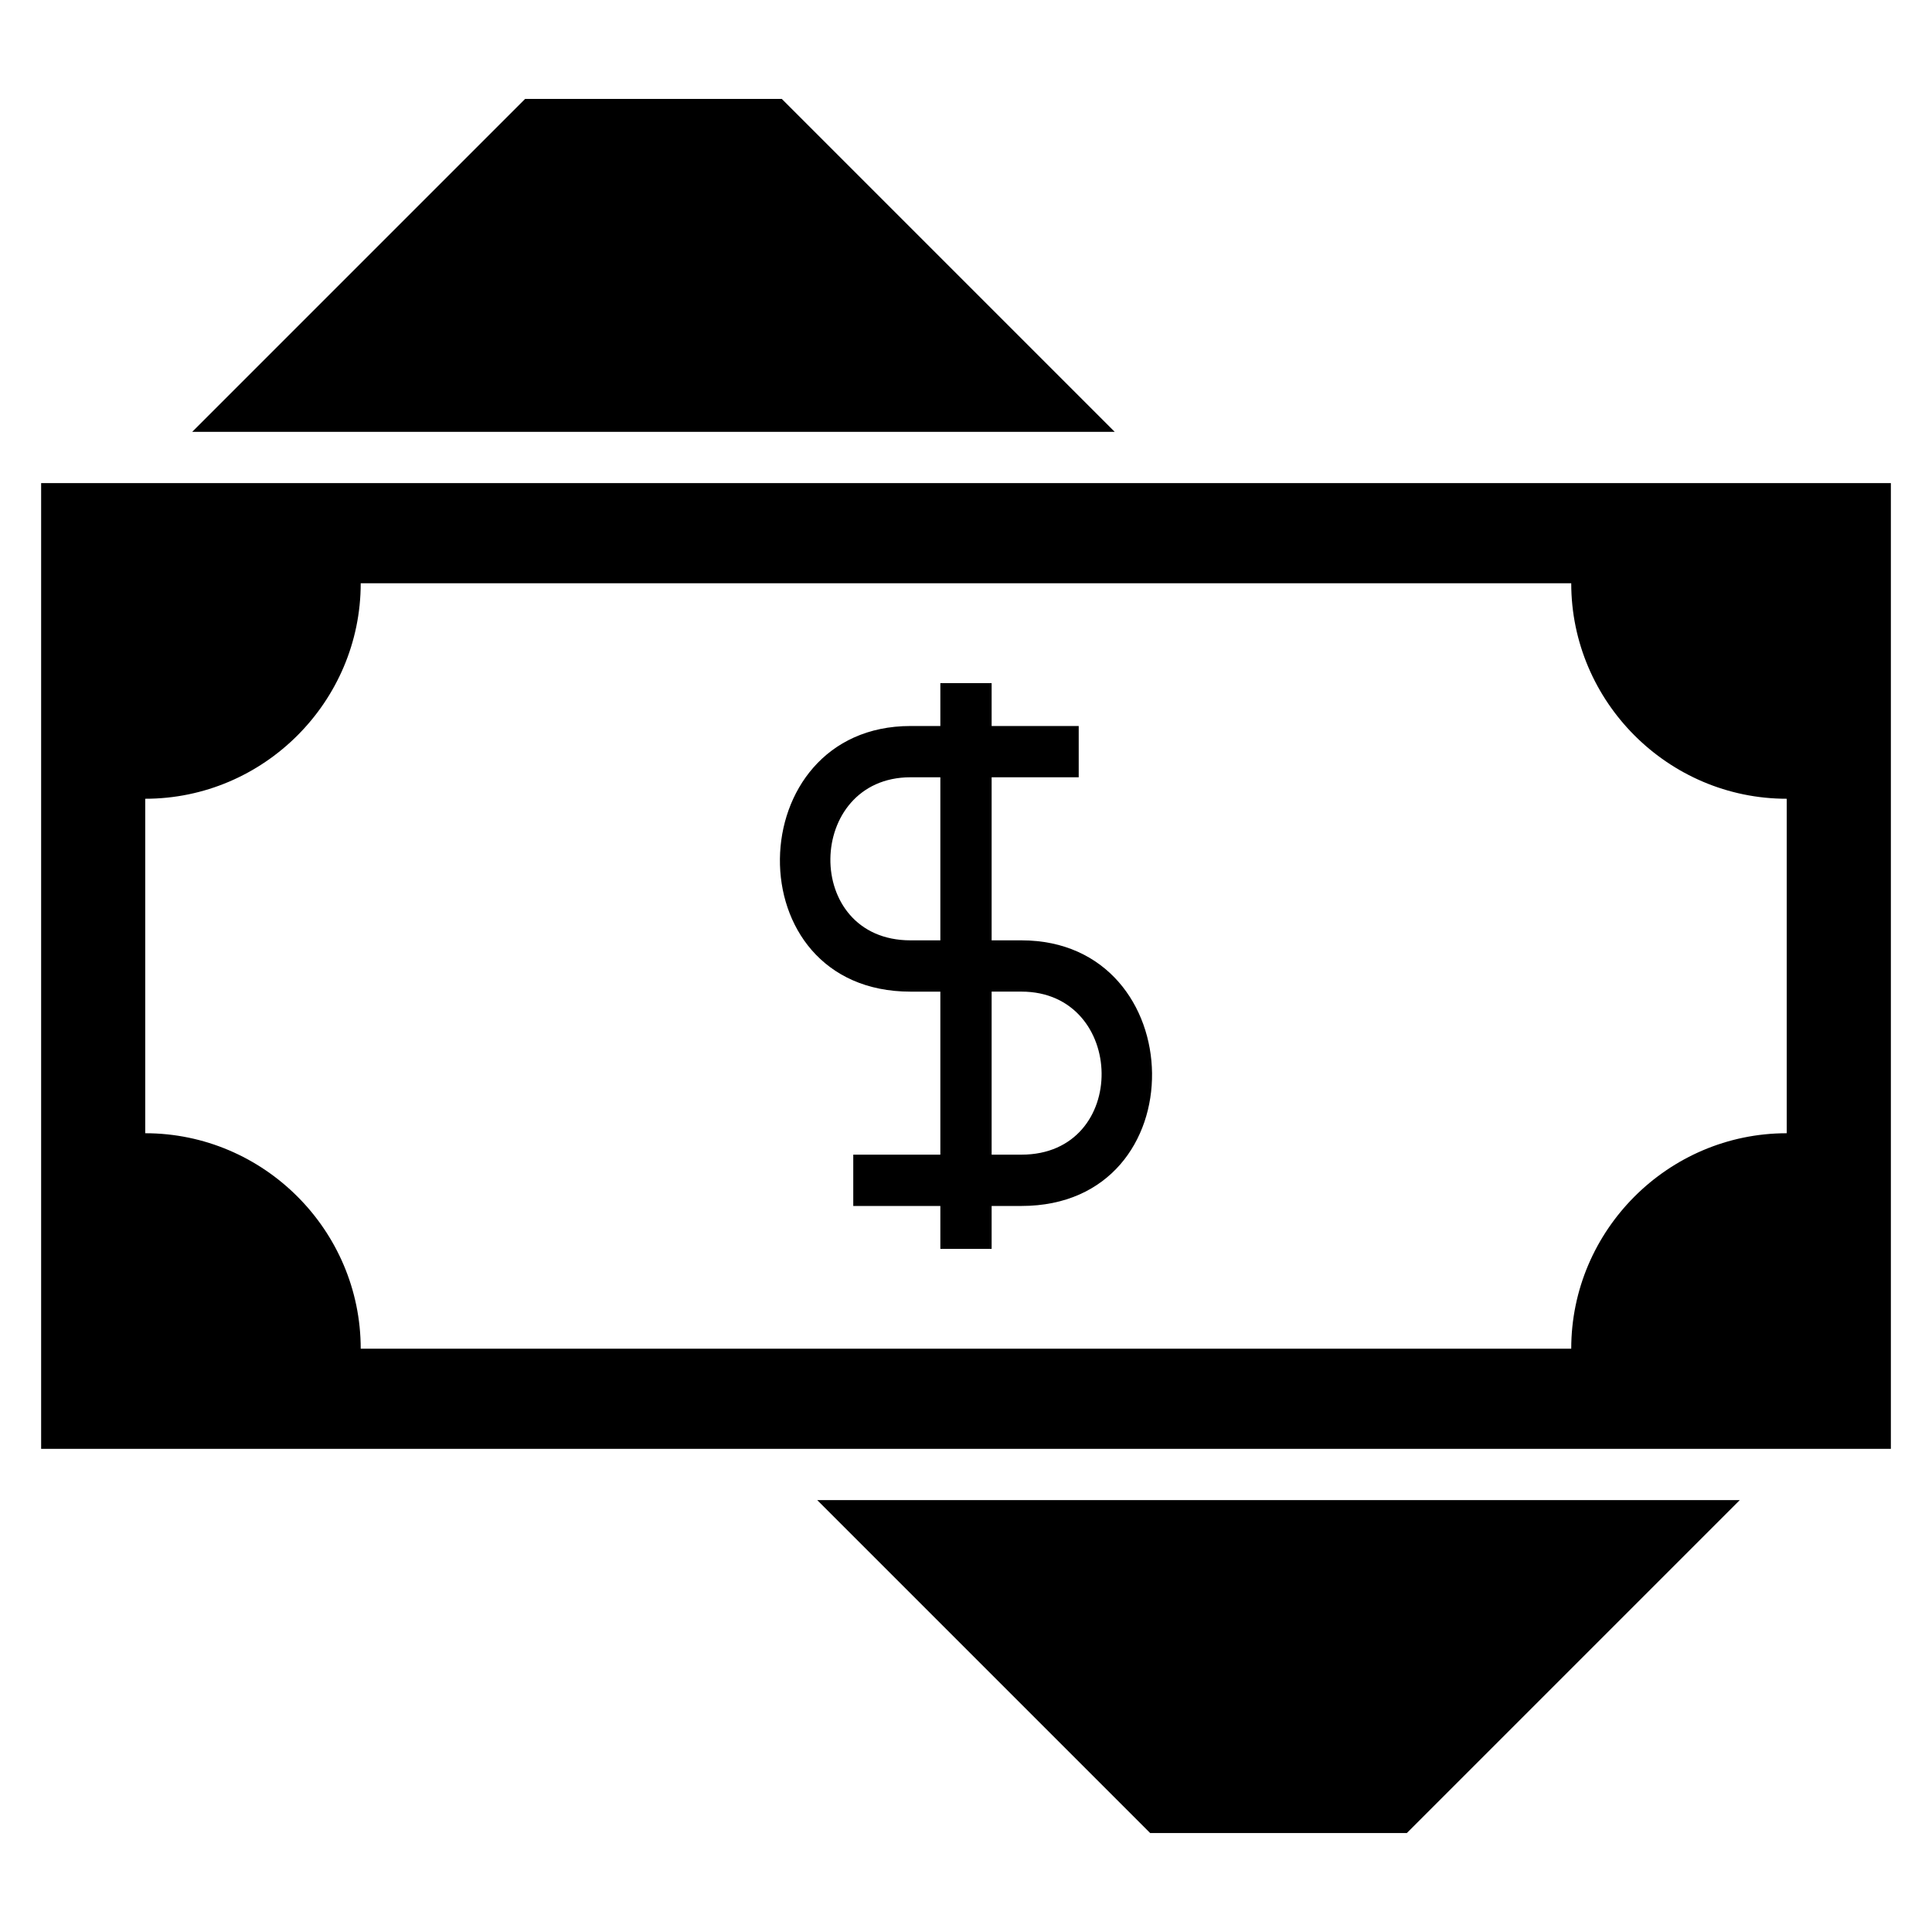 <?xml version="1.0" encoding="UTF-8"?>
<!-- Uploaded to: ICON Repo, www.svgrepo.com, Generator: ICON Repo Mixer Tools -->
<svg fill="#000000" width="800px" height="800px" version="1.1" viewBox="144 144 512 512" xmlns="http://www.w3.org/2000/svg">
 <path d="m154.9 272.03h490.2v255.93h-490.2zm274.97 77.957h-23.078v43.215h7.894c45.355 0 46.957 70.391 0 70.391h-7.894v11.371h-13.59v-11.371h-23.078v-13.59h23.078v-43.207h-7.894c-46.957 0-45.359-70.395 0-70.395h7.894v-11.367h13.59v11.367h23.078v13.59zm-36.668 0h-7.894c-27.867 0-28.793 43.215 0 43.215h7.894zm13.59 100.01h7.894c28.793 0 27.871-43.207 0-43.207h-7.894zm-55.609-279.78 88.23 88.23h-244.48l88.23-88.23h68.027zm165.65 459.56h-68.027l-88.23-88.23h244.48l-88.23 88.23zm-277.24-331.2h320.8c0 31.402 25.695 57.102 57.102 57.102v88.641c-31.406 0-57.102 25.699-57.102 57.102h-320.8c0-31.402-25.695-57.102-57.102-57.102v-88.641c31.406 0 57.102-25.699 57.102-57.102z" fill-rule="evenodd"/>
</svg>